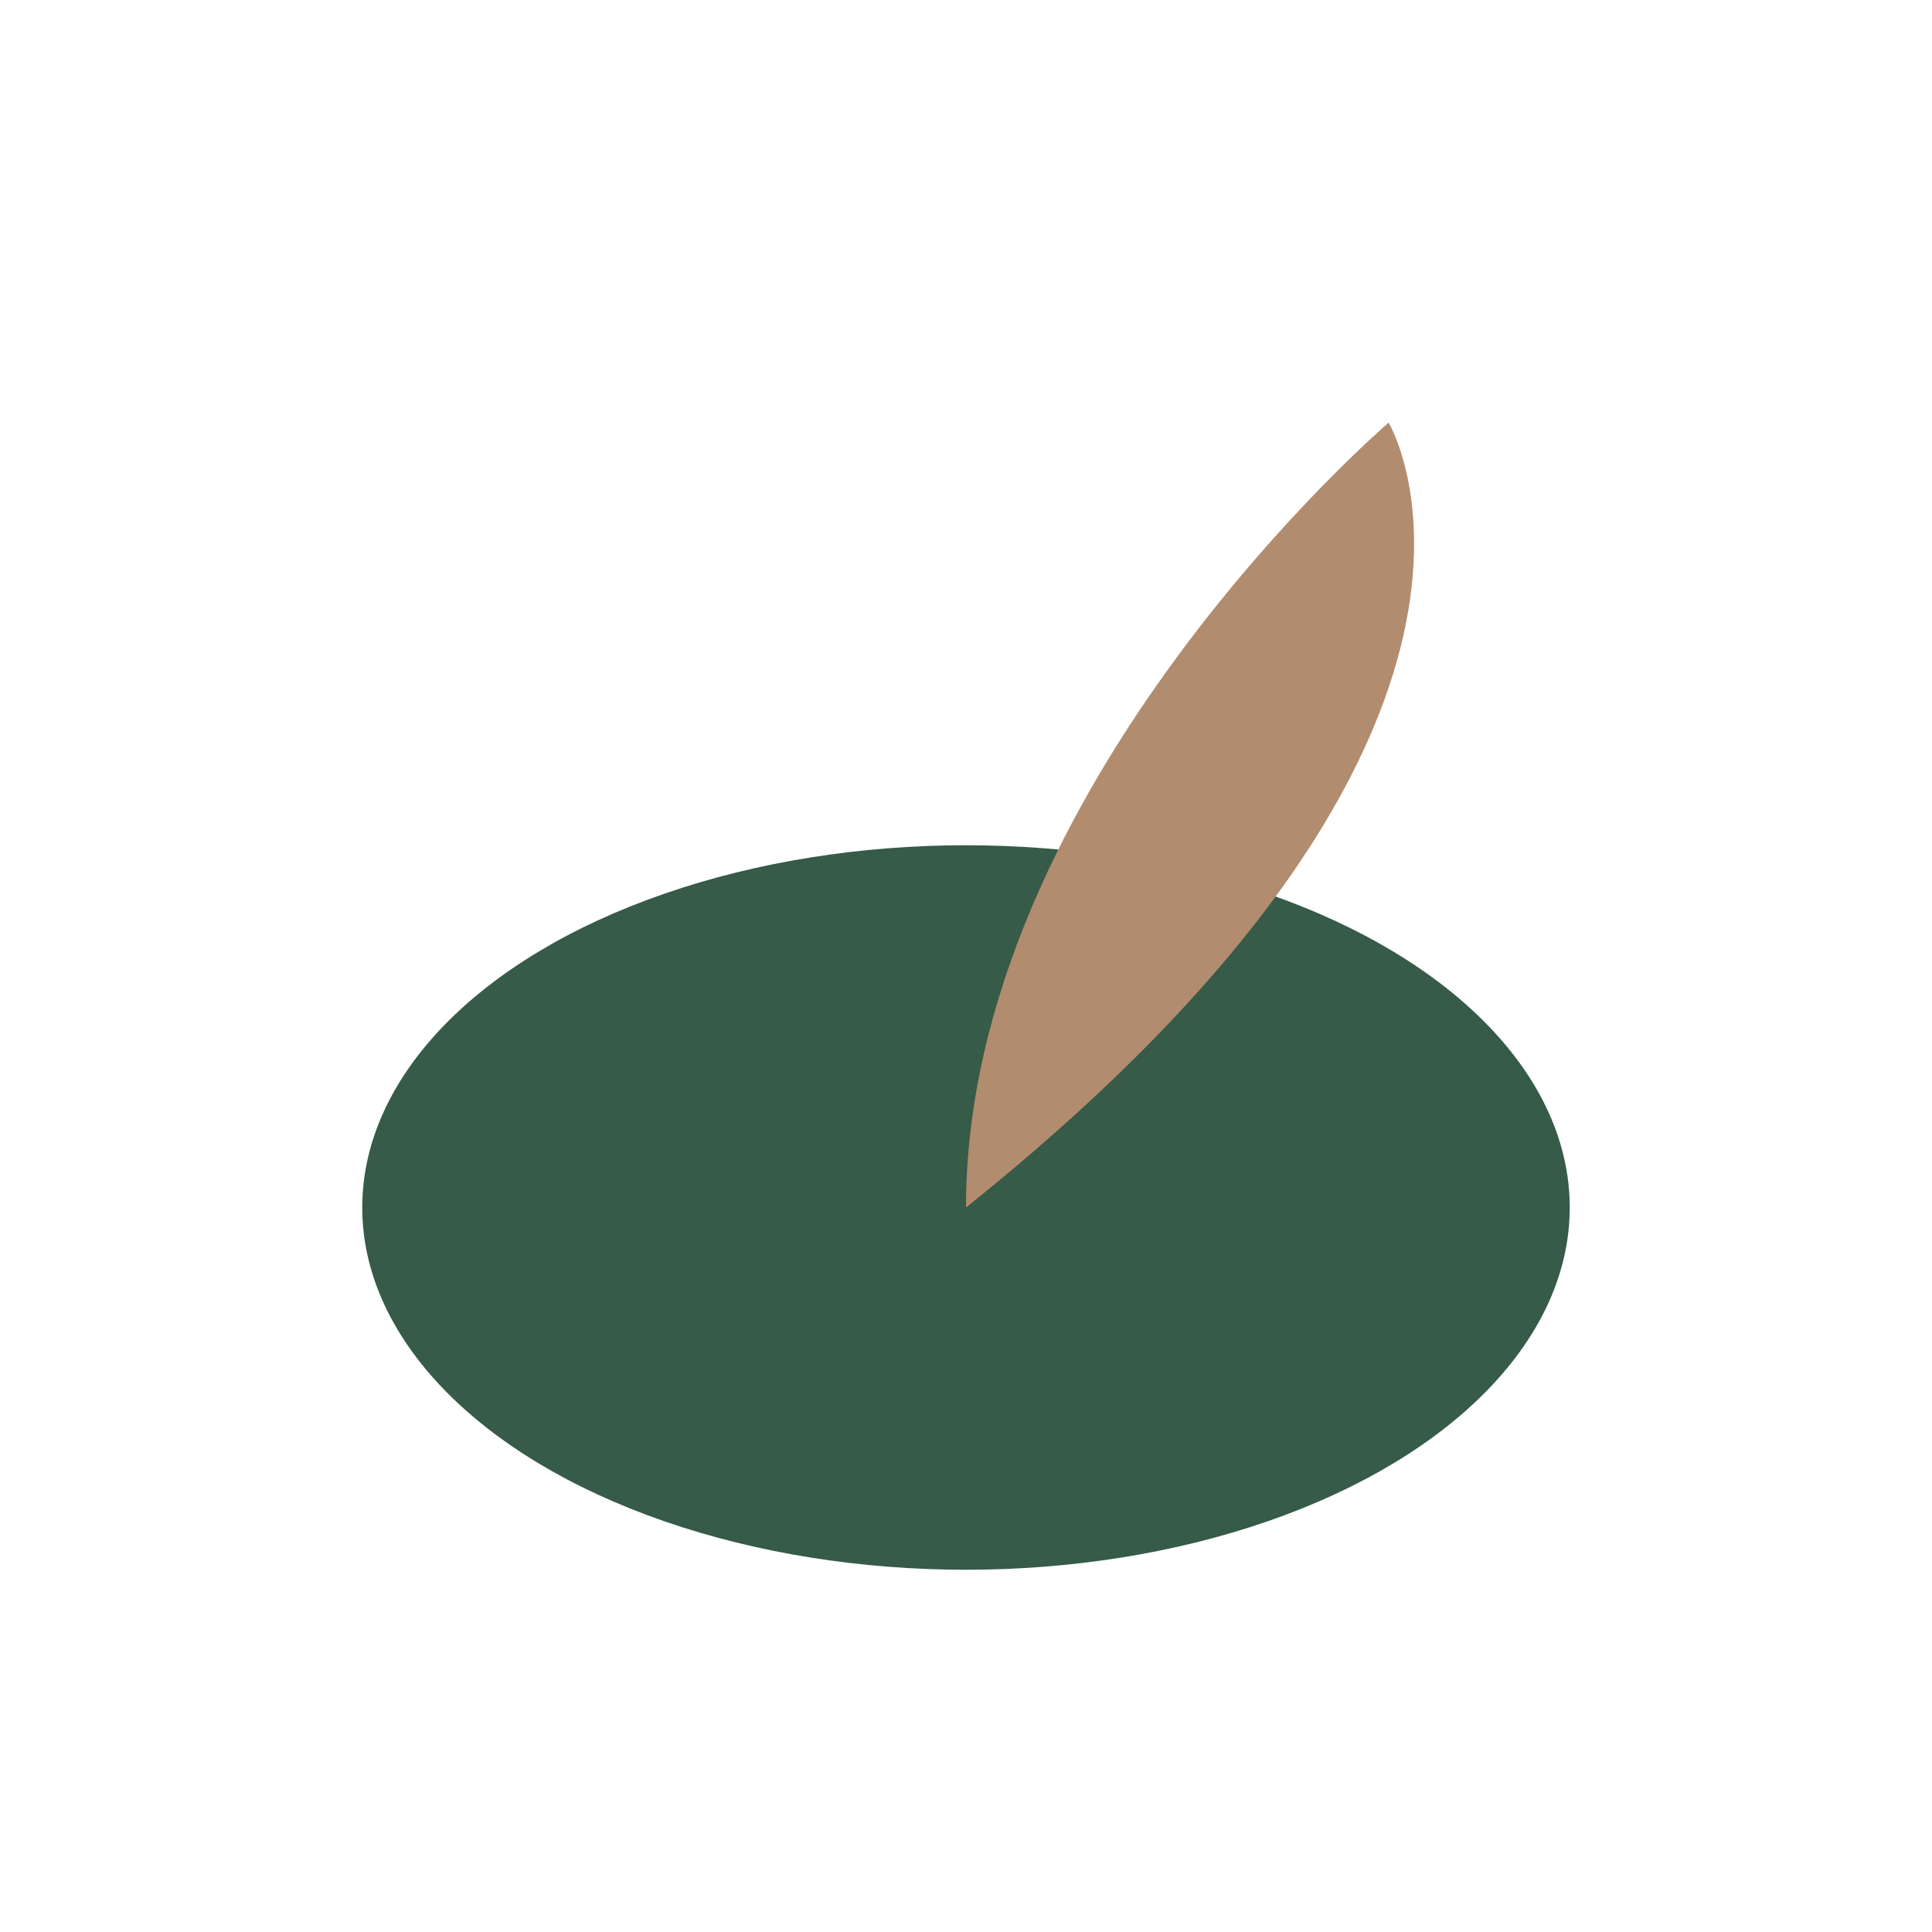<?xml version="1.0" encoding="UTF-8"?>
<svg xmlns="http://www.w3.org/2000/svg" width="32" height="32" viewBox="0 0 32 32"><ellipse cx="16" cy="20" rx="10" ry="6" fill="#365B48"/><path d="M16 20c0-7 7-13 7-13s3 5-7 13z" fill="#B28C6E"/></svg>